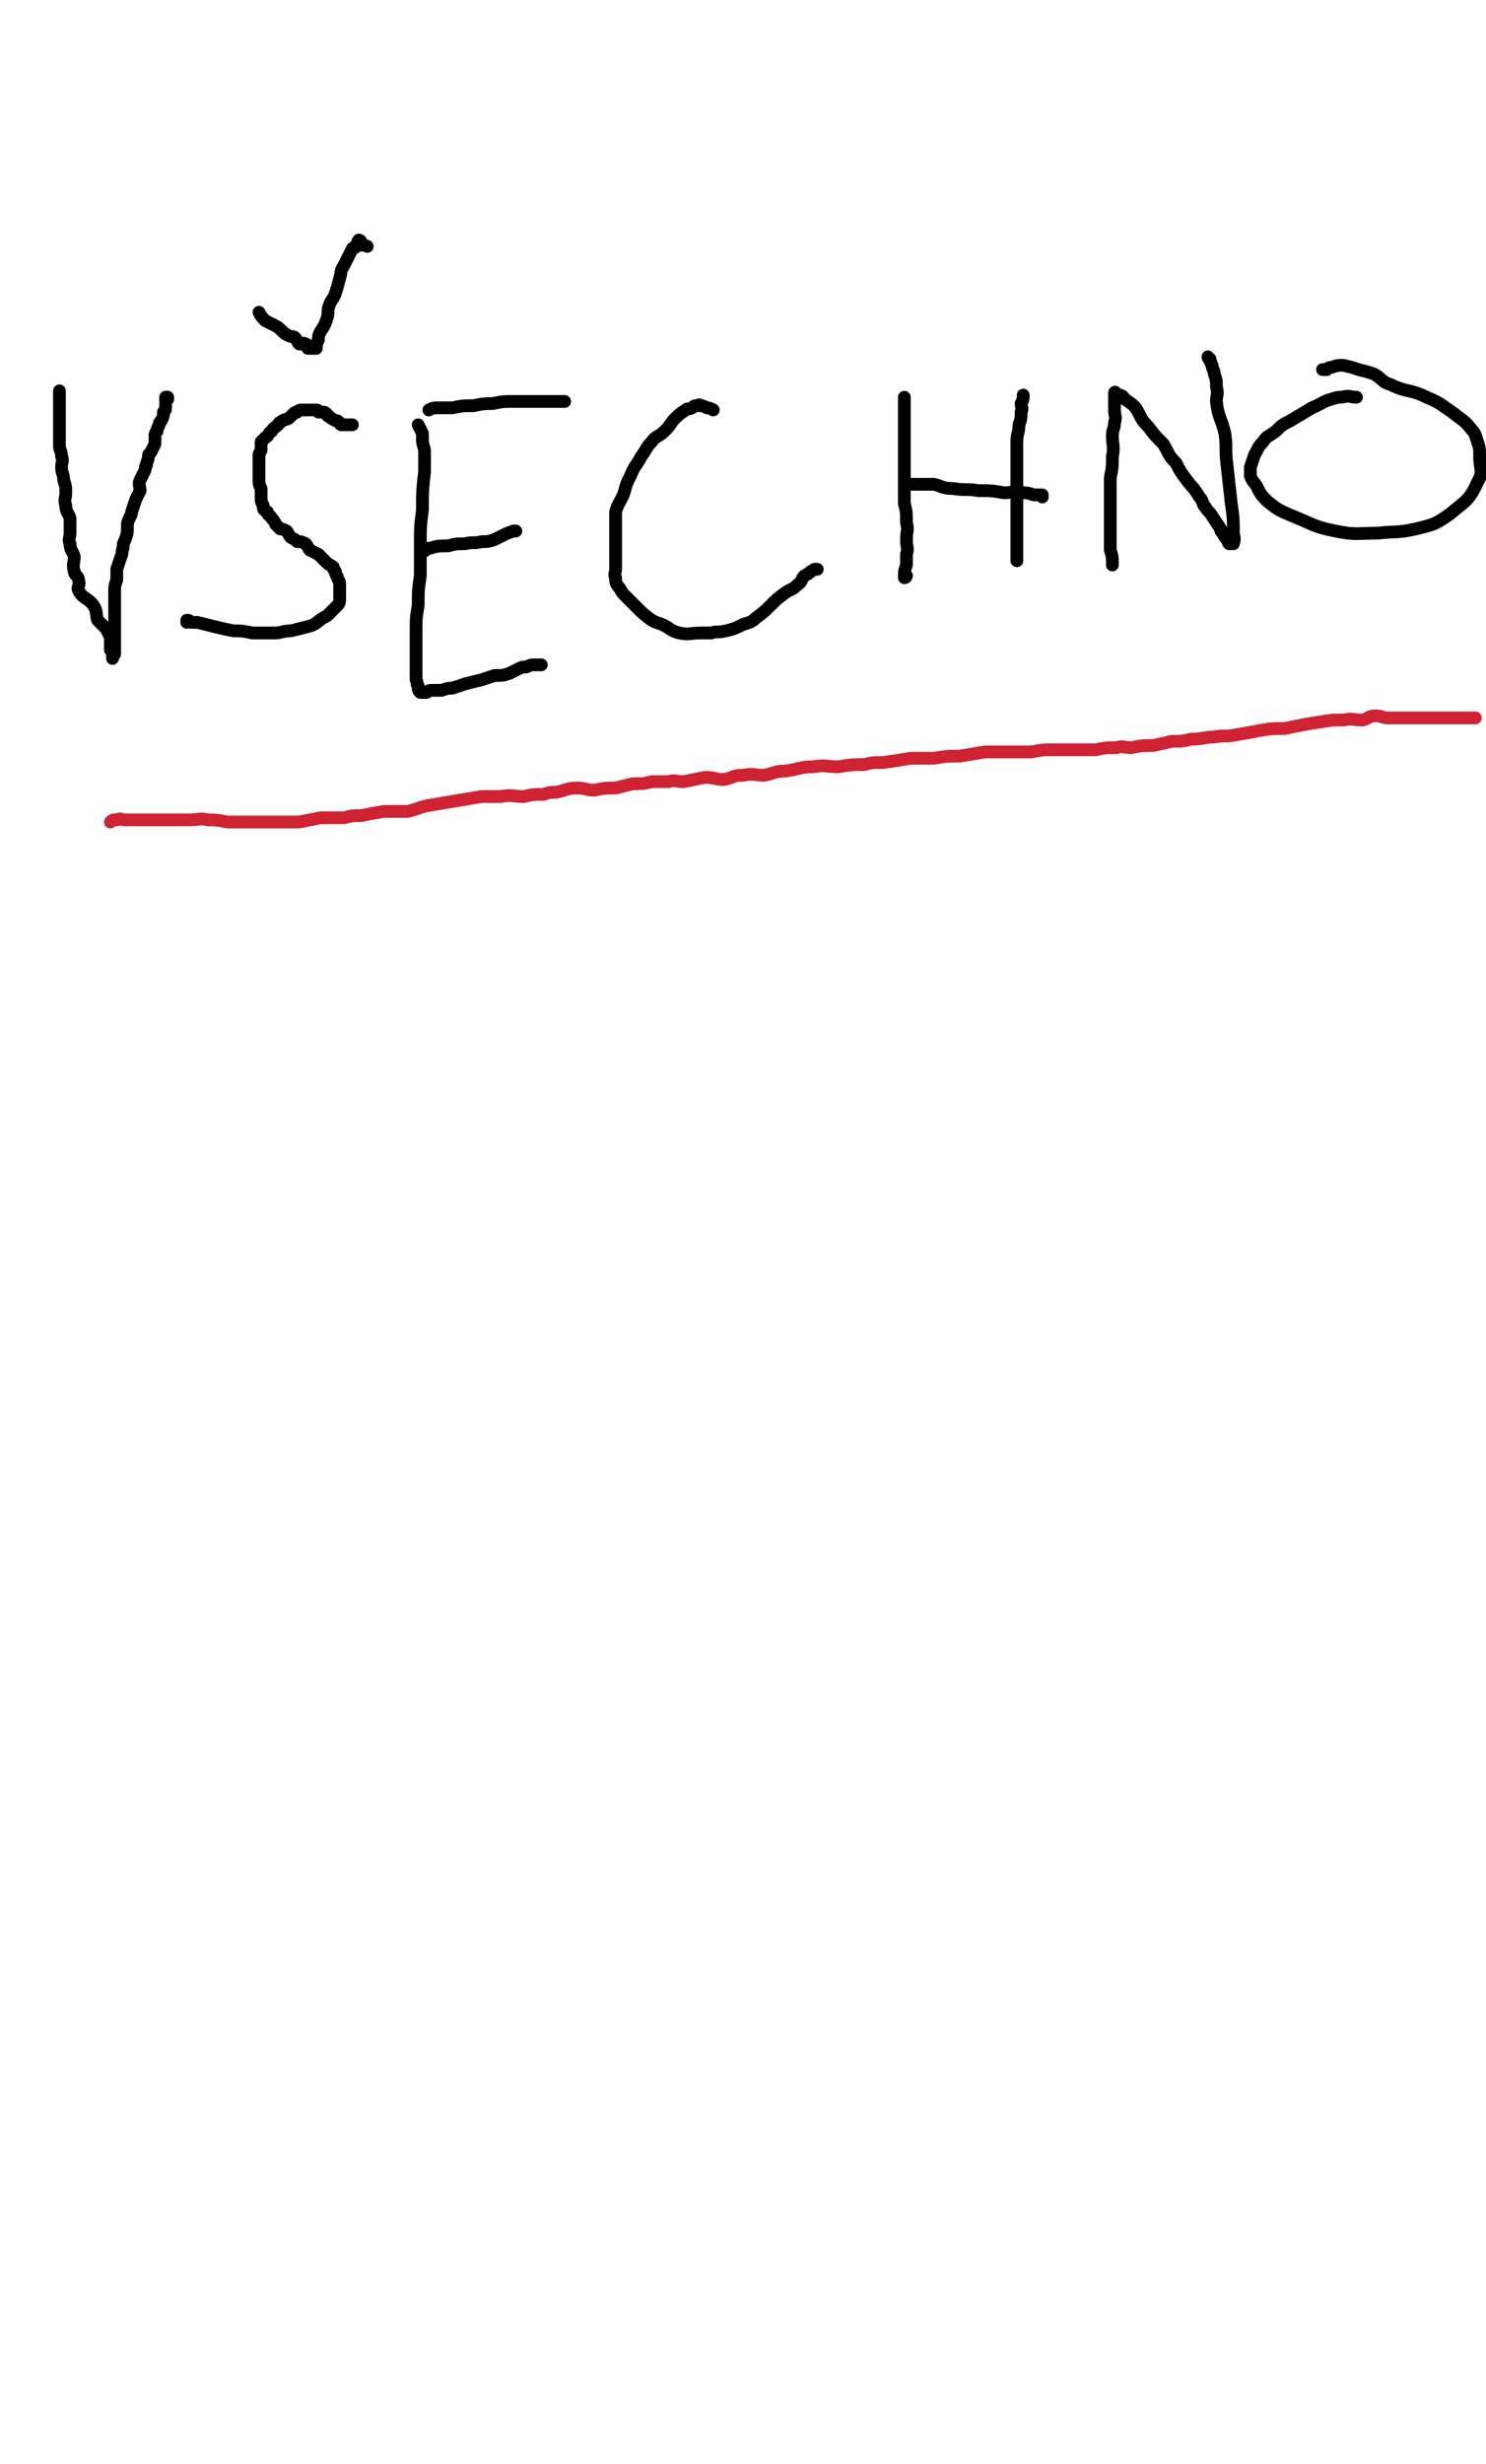 <svg viewBox='0 0 700 1160' version='1.1' xmlns='http://www.w3.org/2000/svg' xmlns:xlink='http://www.w3.org/1999/xlink'><g fill='none' stroke='#000000' stroke-width='6' stroke-linecap='round' stroke-linejoin='round'><path d='M28,184c0,0 0,0 0,0 0,2 0,2 0,5 0,1 0,1 0,2 0,1 0,1 0,3 0,1 0,1 0,3 0,2 0,2 0,4 0,2 0,2 0,5 0,2 0,2 0,4 0,2 1,2 1,5 1,2 0,2 0,5 0,3 1,3 1,6 1,3 1,3 1,6 0,3 -1,3 0,6 0,3 1,3 2,6 0,3 0,3 0,7 0,2 -1,3 0,5 0,3 1,3 2,6 0,3 -1,4 0,7 0,2 2,2 2,4 1,3 -1,3 0,5 2,4 4,3 7,7 2,3 1,4 2,7 2,2 2,2 4,4 1,2 1,2 2,4 0,2 0,2 0,4 0,1 0,1 0,2 0,0 1,0 1,0 0,1 0,1 0,2 0,1 0,1 0,1 0,0 0,1 0,1 0,0 0,-1 0,-1 0,-1 1,-1 1,-1 0,-1 0,-1 0,-2 0,-1 0,-1 0,-2 0,0 0,0 0,-1 0,-1 0,-1 0,-2 0,-1 0,-1 0,-3 0,-1 0,-1 0,-2 0,-2 0,-2 0,-3 0,-2 0,-2 0,-3 0,-1 0,-1 0,-2 0,-2 0,-2 0,-3 0,-2 0,-2 0,-3 0,-2 0,-2 0,-4 0,-2 0,-2 1,-5 0,-2 0,-2 0,-5 1,-3 1,-3 2,-6 1,-2 0,-2 1,-4 0,-2 0,-2 1,-4 1,-3 1,-3 1,-6 0,-2 0,-2 1,-4 0,-1 1,-1 1,-3 1,-3 1,-3 2,-6 1,-2 1,-2 2,-4 0,-2 -1,-3 0,-5 1,-2 1,-2 2,-4 1,-2 0,-2 1,-3 0,-2 1,-2 1,-5 1,-1 1,-1 1,-1 1,-2 1,-2 2,-4 0,-2 0,-2 0,-3 0,-2 0,-2 1,-3 0,-1 0,-1 1,-3 0,-1 0,-1 1,-2 1,-2 1,-2 1,-4 1,-1 1,-1 1,-2 0,-1 0,-1 0,-2 0,-1 0,-1 0,-2 0,0 0,0 0,-1 0,0 0,0 1,0 0,0 0,0 0,1 '/><path d='M166,200c0,0 0,0 0,0 -2,0 -2,0 -3,0 -1,0 -1,0 -2,0 -1,0 -1,-1 -1,-1 -1,-1 -1,-1 -2,-1 -2,-1 -2,-1 -3,-2 -1,0 -1,-1 -1,-1 -1,-1 -1,-1 -2,-1 -1,0 -1,0 -2,0 -1,-1 0,-1 -1,-1 -1,0 -1,0 -2,0 -1,0 -1,0 -2,0 -1,0 -1,0 -2,0 -2,0 -2,0 -3,1 -1,0 -1,0 -2,1 -1,1 -1,1 -2,2 -2,1 -2,0 -4,2 -1,0 0,0 -1,1 -2,2 -2,1 -3,3 -2,1 -1,2 -3,3 -1,1 -1,1 -2,2 0,2 0,2 0,4 -1,2 -1,1 -1,3 0,1 0,1 0,3 0,2 0,2 0,3 0,3 0,3 0,5 0,2 0,2 1,4 0,2 0,2 0,5 0,1 0,1 1,3 0,2 0,2 2,3 0,2 1,1 2,3 1,1 1,1 2,3 1,1 1,1 2,2 1,0 1,0 3,1 1,1 1,2 2,3 2,1 2,1 3,2 2,0 2,0 4,1 1,1 1,2 2,3 2,1 2,1 4,2 1,1 1,1 3,3 0,0 0,0 1,1 1,1 2,1 3,2 0,1 0,1 1,2 0,2 1,2 1,3 0,1 1,1 1,3 0,1 0,1 0,2 0,3 0,3 0,5 0,1 0,2 -1,3 -2,2 -2,2 -4,4 -1,1 -1,1 -3,2 -3,2 -3,3 -7,4 -4,1 -4,1 -8,2 -4,0 -4,1 -8,1 -5,0 -5,0 -10,0 -5,-1 -5,-1 -9,-1 -5,-1 -5,-1 -9,-2 -4,-1 -4,-1 -8,-2 -1,0 -1,0 -3,0 -1,-1 -1,-1 -2,-1 0,0 0,1 0,1 '/><path d='M122,147c0,0 0,0 0,0 1,2 1,2 3,4 2,1 2,1 4,2 2,1 2,1 4,3 1,1 1,1 3,2 2,1 2,0 3,1 1,1 1,2 2,3 1,0 2,-1 3,0 1,0 0,1 1,2 1,0 1,0 1,0 1,0 1,0 2,0 0,0 0,0 0,0 1,0 1,0 1,0 0,-2 0,-2 1,-4 0,-2 0,-2 1,-4 2,-3 2,-3 3,-6 1,-3 0,-3 1,-6 1,-3 2,-3 3,-6 1,-3 1,-3 2,-7 1,-3 0,-3 2,-6 1,-2 1,-2 2,-4 1,-2 1,-2 2,-4 1,-1 1,0 2,-1 0,-1 0,-1 0,-1 1,-1 0,-1 1,-2 0,0 1,0 1,1 0,0 -1,1 0,1 1,1 1,0 3,1 '/><path d='M197,200c0,0 0,0 0,0 1,2 1,2 2,4 0,1 0,1 0,3 0,3 1,3 1,6 0,5 0,5 0,9 -1,9 -1,9 -1,18 -1,8 -1,8 -1,16 0,7 0,7 0,15 -1,7 -1,7 -1,14 -1,6 -1,6 -1,13 0,6 0,6 0,11 0,3 0,3 0,6 0,3 0,3 0,5 1,2 0,2 1,3 0,2 0,2 1,3 0,0 0,0 1,0 1,0 1,0 2,0 1,-1 1,-1 3,-1 2,0 2,0 4,0 3,-1 3,-1 5,-1 3,-1 3,-1 6,-2 4,-1 4,-1 8,-2 3,-1 3,-1 6,-2 4,0 4,0 7,-1 2,-1 2,-1 4,-2 2,-1 2,-1 4,-1 2,-1 2,-1 4,-1 1,0 1,0 2,0 1,0 1,0 1,0 '/><path d='M199,260c0,0 0,0 0,0 2,-1 2,-2 4,-2 3,-1 4,-1 8,-1 4,-1 4,-1 8,-1 4,-1 4,0 8,-1 3,0 3,0 6,-1 2,-1 2,-1 4,-2 2,-1 2,-1 5,-2 0,0 0,0 1,0 '/><path d='M202,193c0,0 0,0 0,0 2,-1 2,-1 5,-1 3,0 3,0 6,0 5,-1 5,-1 10,-1 5,-1 5,-1 9,-1 5,-1 5,-1 10,-1 3,0 3,0 7,0 4,0 4,0 7,0 3,0 3,0 6,0 1,0 1,0 3,0 1,0 1,0 1,0 '/><path d='M336,193c0,0 0,0 0,0 -2,-1 -2,-1 -3,-1 -2,-1 -2,-1 -3,-1 -1,-1 -1,0 -1,0 -2,0 -2,0 -3,1 -2,1 -2,0 -3,1 -3,2 -3,2 -6,5 -2,3 -2,3 -4,5 -3,3 -4,2 -6,5 -3,3 -2,3 -5,7 -2,4 -3,4 -5,9 -2,4 -2,4 -3,8 -2,5 -3,5 -4,9 0,4 0,4 0,8 0,5 0,5 0,9 0,3 0,3 0,6 0,2 0,2 0,4 0,2 -1,2 0,4 0,2 0,3 2,5 1,2 1,2 3,4 3,3 3,3 5,5 3,3 3,3 7,6 2,1 2,1 5,2 4,2 4,3 8,4 5,1 5,0 10,0 2,0 2,0 5,0 3,-1 3,0 7,-1 4,-1 4,-1 8,-3 3,-1 4,-1 6,-3 4,-3 4,-3 7,-6 3,-3 3,-3 7,-6 3,-2 3,-1 6,-4 2,-1 1,-2 3,-4 2,-1 2,-1 3,-2 2,-1 1,-1 3,-1 '/><path d='M426,187c0,0 0,0 0,0 0,2 0,2 0,5 0,2 0,2 0,4 0,4 0,4 0,8 0,5 0,5 0,10 0,5 0,5 0,11 0,6 0,6 0,12 1,4 1,4 1,9 1,4 0,4 0,8 0,4 1,4 0,7 0,3 0,3 0,5 -1,3 -1,3 -1,5 0,0 0,1 0,1 1,0 1,-1 1,-1 '/><path d='M482,186c0,0 0,0 0,0 0,2 0,2 -1,4 0,2 1,2 0,4 0,3 0,3 -1,6 0,4 -1,4 -1,8 0,3 0,3 0,6 0,4 0,4 0,8 0,3 0,3 0,7 0,3 0,3 0,6 0,3 0,3 0,7 0,3 0,3 0,6 0,2 0,2 0,5 0,1 0,1 0,2 0,2 0,2 0,3 0,2 0,2 0,4 0,0 0,0 0,1 0,0 0,0 0,1 '/><path d='M428,228c0,0 0,0 0,0 2,0 2,0 4,0 4,0 4,0 8,0 4,1 4,2 9,2 6,1 6,0 12,1 6,0 6,0 12,1 4,0 4,-1 9,0 2,0 2,0 5,1 2,0 2,0 4,0 0,1 0,1 0,1 '/><path d='M524,266c0,0 0,0 0,0 0,-4 0,-4 -1,-7 0,-4 0,-4 0,-8 0,-4 0,-4 0,-8 0,-5 0,-5 0,-10 0,-4 0,-4 0,-8 1,-5 1,-5 1,-10 1,-5 0,-5 0,-10 0,-3 1,-3 1,-6 1,-3 0,-3 0,-6 0,-1 0,-1 0,-2 0,-2 0,-2 0,-4 0,-1 0,-2 0,-2 0,-1 1,0 1,1 1,0 1,0 1,0 2,0 2,1 3,2 3,2 3,2 5,4 3,5 2,5 6,9 3,4 3,4 7,8 3,5 2,5 6,9 2,4 2,4 5,8 3,4 3,3 6,8 2,2 1,3 3,5 1,2 2,2 3,4 2,3 2,3 4,6 0,1 0,1 1,2 1,2 1,2 2,3 1,1 0,1 1,2 1,0 1,0 2,0 0,0 0,0 0,0 1,-3 0,-3 0,-6 0,-6 0,-6 -1,-13 -1,-9 -1,-9 -2,-18 -1,-8 0,-8 -1,-15 -2,-8 -3,-7 -4,-15 0,-3 1,-3 0,-7 0,-3 0,-3 -1,-6 0,-2 -1,-2 -1,-4 -1,-1 0,-1 -1,-2 0,-1 -1,-1 -1,-2 0,0 0,1 1,1 '/><path d='M639,187c0,0 0,0 0,0 -3,0 -3,-1 -7,0 -2,0 -2,0 -5,1 -4,1 -4,2 -9,4 -5,3 -5,3 -10,6 -4,2 -4,2 -7,5 -4,3 -4,2 -6,5 -3,3 -2,3 -4,6 -1,3 -1,3 -2,6 0,2 0,3 0,4 1,3 2,3 3,5 2,4 2,4 5,7 5,4 5,4 12,7 10,4 10,5 20,7 10,2 10,1 20,1 9,-1 9,0 18,-2 8,-2 9,-2 16,-7 7,-6 9,-6 13,-15 3,-5 1,-6 1,-12 0,-4 0,-4 -1,-7 -1,-3 -1,-4 -3,-6 -3,-4 -4,-4 -9,-8 -6,-4 -5,-4 -12,-7 -8,-4 -9,-2 -17,-6 -4,-1 -4,-3 -8,-5 -3,-1 -3,-1 -7,-2 -3,-1 -3,-1 -7,-2 -3,0 -3,0 -6,1 -1,0 -1,0 -2,1 -1,0 -1,0 -2,0 '/></g>
<g fill='none' stroke='#CF2233' stroke-width='6' stroke-linecap='round' stroke-linejoin='round'><path d='M52,387c0,0 0,0 0,0 1,-1 1,-1 3,-1 2,-1 2,0 4,0 2,0 2,0 5,0 3,0 3,0 6,0 3,0 3,0 7,0 3,0 3,0 7,0 3,0 3,0 5,0 5,0 5,-1 9,0 4,0 4,0 9,1 4,0 4,0 8,0 3,0 3,0 7,0 5,0 5,0 10,0 5,0 5,0 9,0 5,-1 5,-1 10,-2 5,0 5,0 11,0 4,-1 4,-1 8,-1 5,-1 5,-1 11,-2 5,0 5,0 11,0 5,-1 5,-2 11,-3 6,-1 6,-1 12,-2 6,-1 6,-1 12,-2 4,0 4,0 9,0 5,-1 5,0 11,0 4,-1 4,-1 9,-1 3,-1 3,-1 6,-1 5,-1 5,-2 10,-2 4,0 4,1 8,1 5,-1 5,-1 10,-1 4,-1 4,-1 8,-2 5,0 5,0 9,-1 4,0 4,0 8,0 3,-1 3,0 7,0 5,-1 5,-1 10,-2 5,0 5,1 9,1 5,-1 4,-2 9,-2 5,-1 5,0 10,0 5,-1 5,-2 10,-2 7,-1 7,-2 13,-2 6,-1 6,0 12,0 6,-1 6,-1 12,-1 4,-1 4,-1 9,-1 7,-1 7,-1 13,-2 5,0 5,0 11,0 6,-1 6,-1 12,-1 6,-1 6,-1 12,-2 6,0 6,0 12,0 5,0 5,0 10,0 5,-1 5,-1 11,-1 5,0 5,0 10,0 4,0 4,0 9,0 5,-1 5,-1 10,-1 3,-1 3,0 7,0 5,-1 5,-1 10,-1 5,-1 5,-1 9,-2 5,0 5,0 9,-1 6,0 6,-1 11,-1 5,-1 5,0 10,-1 6,-1 6,-1 11,-2 6,-1 6,-1 12,-1 5,-1 5,-1 10,-2 6,-1 6,-1 13,-2 2,0 2,0 5,0 4,-1 4,0 9,0 3,-1 3,-2 6,-2 3,0 3,1 6,1 2,0 2,0 4,0 4,0 4,0 7,0 4,0 4,0 8,0 2,0 2,0 4,0 2,0 2,0 4,0 1,0 1,0 1,0 1,0 1,0 3,0 0,0 0,0 0,0 1,0 1,0 3,0 0,0 0,0 1,0 1,0 1,0 2,0 1,0 1,0 2,0 1,0 1,0 2,0 '/></g>
</svg>